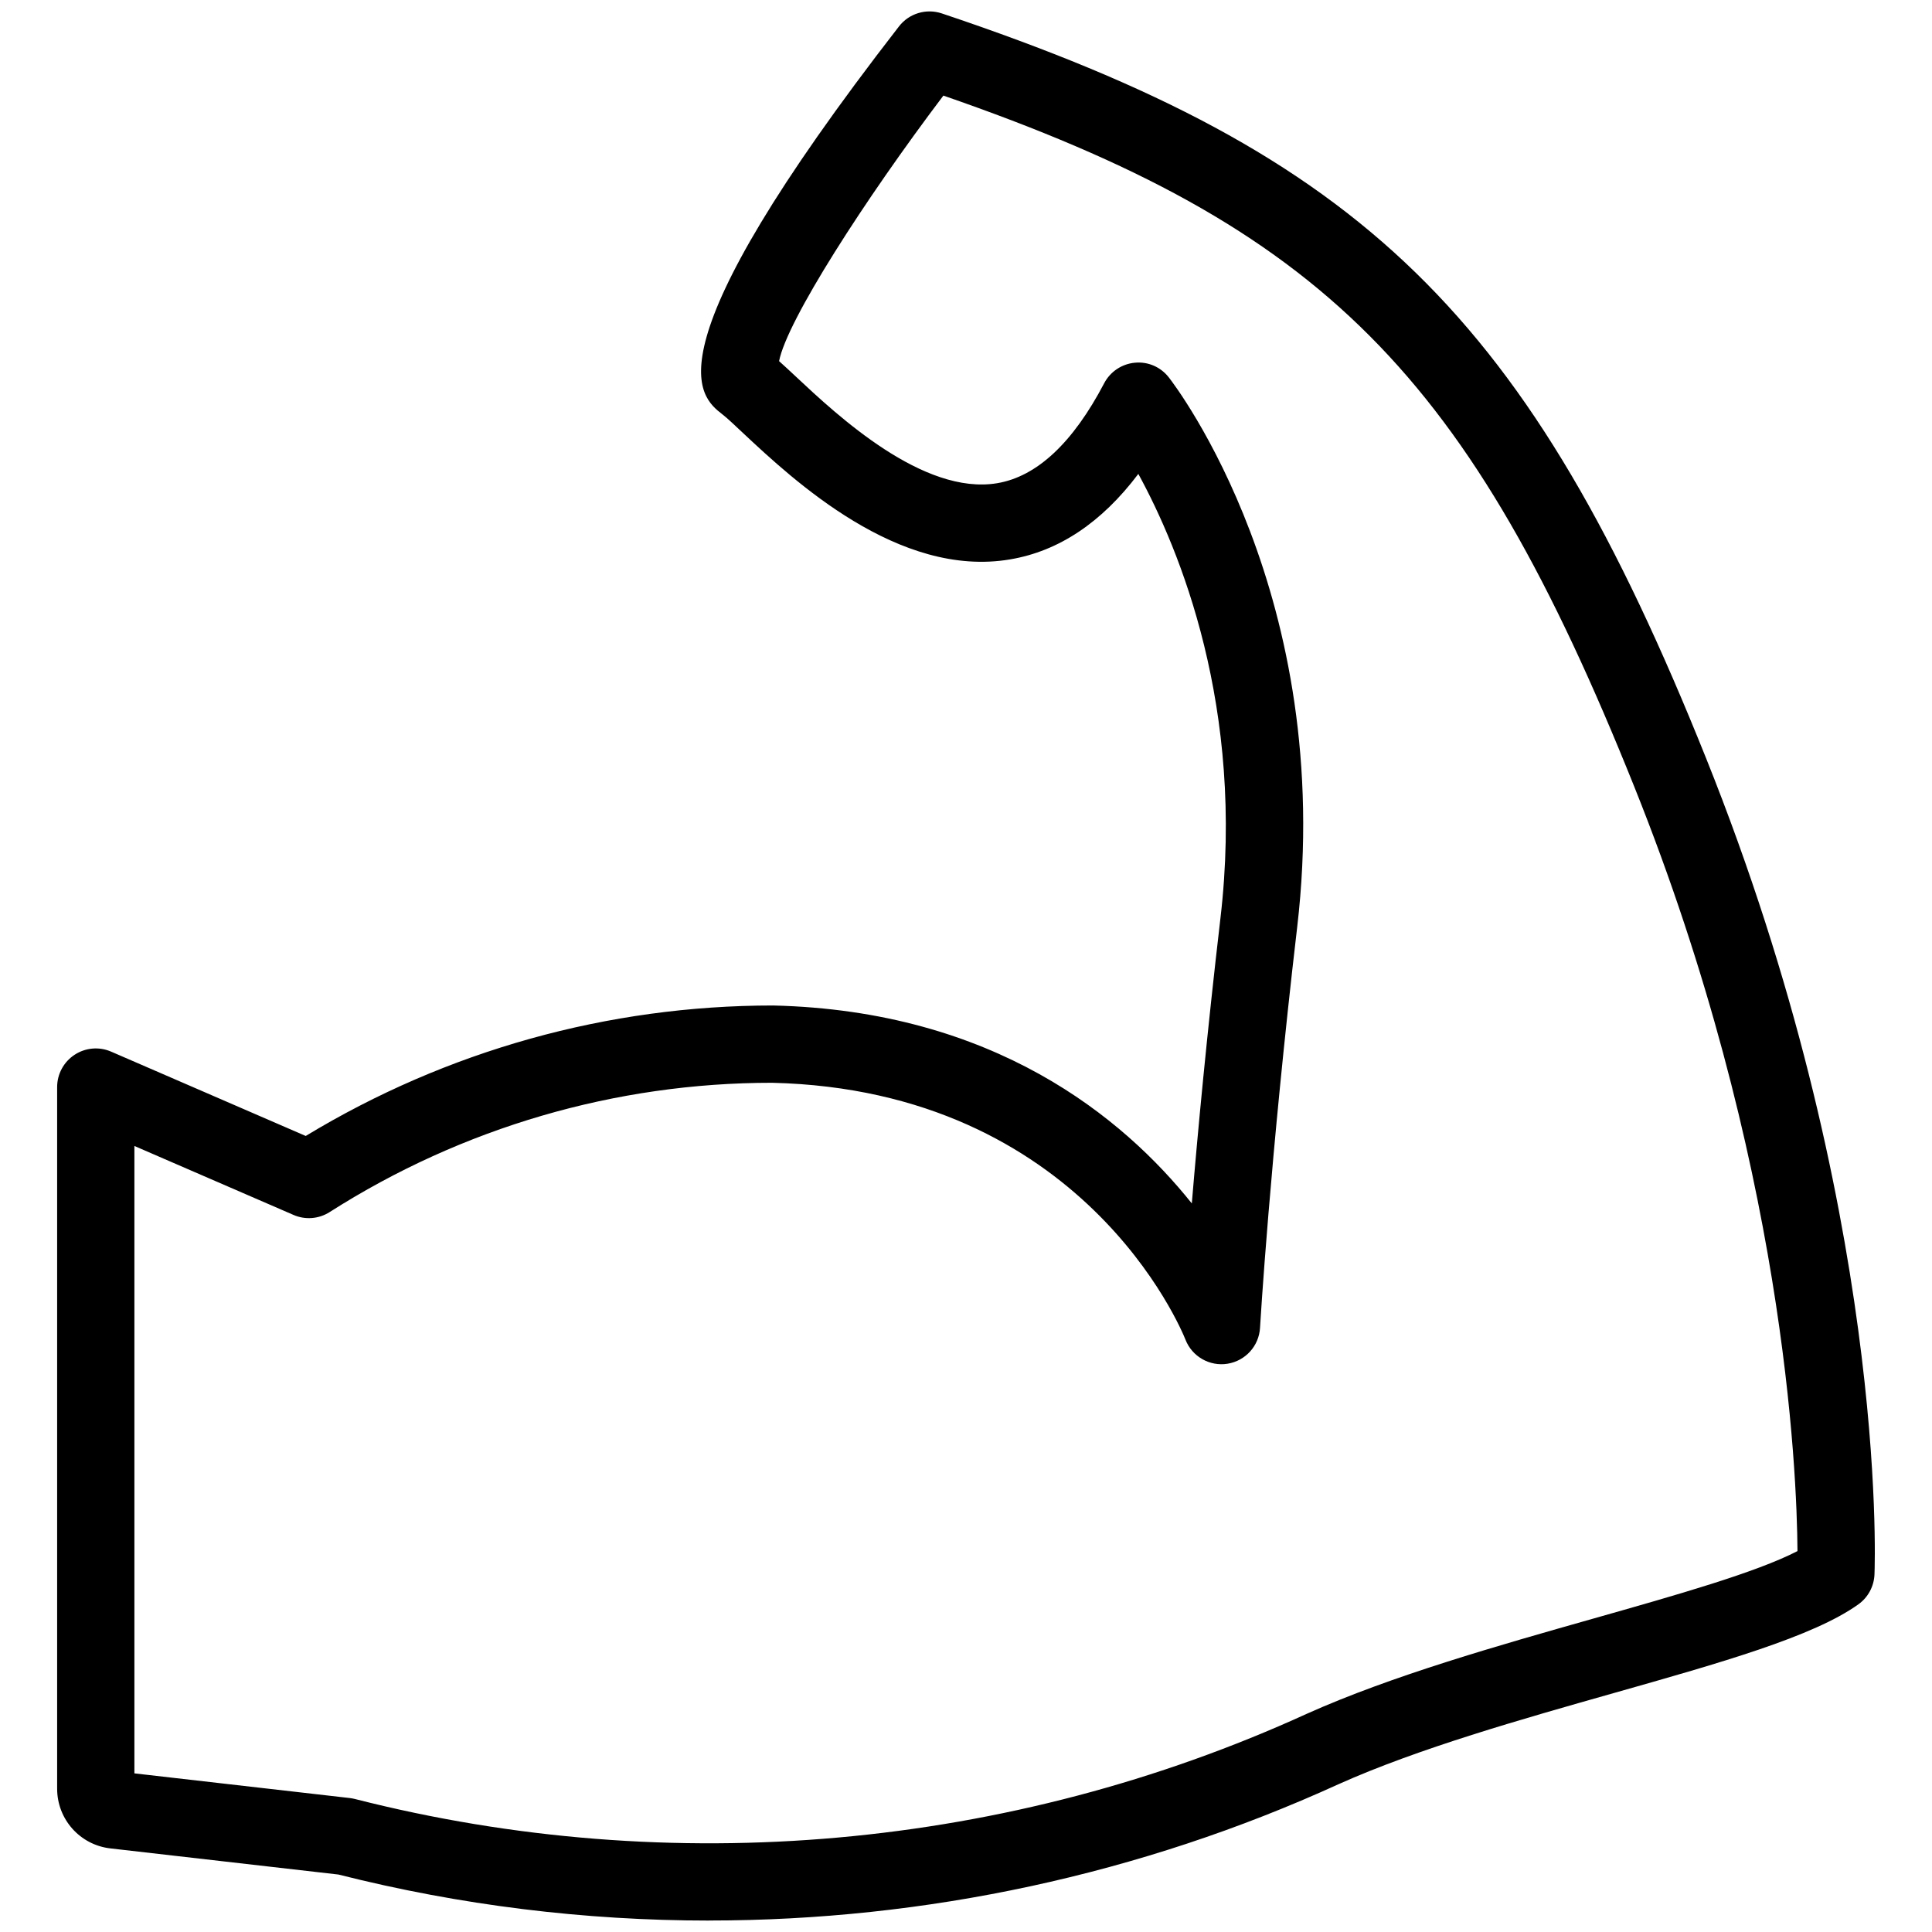 <?xml version="1.0" encoding="UTF-8"?>
<svg xmlns="http://www.w3.org/2000/svg" id="Ebene_1" data-name="Ebene 1" viewBox="0 0 75 75">
  <defs>
    <style> .cls-1 { fill: #000; stroke-width: 0px; } </style>
  </defs>
  <g id="Gruppe_4522" data-name="Gruppe 4522">
    <g id="Pfad_350" data-name="Pfad 350">
      <path class="cls-1" d="M27.529,74.556c-4.831,0-9.669-.592-14.393-1.787-3.097-.356-7.195-.825-8.849-1.014-1.183-.134-2.073-1.135-2.069-2.326v-27.228c0-.505.254-.977.677-1.254.423-.278.956-.324,1.42-.122l7.553,3.273c5.473-3.315,11.726-5.064,18.139-5.065,8.569.2,13.59,4.343,16.259,7.684.23-2.762.589-6.596,1.111-11.068.959-8.181-1.587-14.323-3.187-17.252-1.422,1.886-3.088,3-4.976,3.318-4.327.739-8.41-3.07-10.364-4.9-.339-.318-.611-.578-.807-.73-.9-.702-3.009-2.346,6.856-15.061.39-.504,1.057-.705,1.662-.503,16.395,5.495,22.772,11.708,29.667,28.908,7.013,17.495,6.562,31.121,6.539,31.692-.019.462-.249.89-.625,1.159-1.739,1.247-5.323,2.262-9.473,3.438-3.571,1.012-7.618,2.158-10.709,3.545-7.688,3.508-16.049,5.291-24.433,5.291ZM5.218,68.842c1.929.22,5.572.637,8.362.958.067.008.133.021.199.037,12.29,3.133,25.41,1.959,36.946-3.306,3.3-1.48,7.459-2.658,11.128-3.698,3.235-.917,6.314-1.789,7.925-2.62-.021-3.124-.507-15.133-6.333-29.667-6.422-16.021-12.038-21.719-26.823-26.835-3.049,4.032-6.077,8.741-6.378,10.308.189.168.41.374.658.606,1.601,1.5,4.935,4.616,7.813,4.132,1.539-.26,2.935-1.565,4.149-3.88.236-.451.687-.751,1.193-.797.514-.049,1.004.169,1.317.571.266.341,6.488,8.488,4.982,21.346-1.062,9.078-1.438,15.483-1.442,15.548-.04.704-.566,1.284-1.263,1.395-.693.111-1.376-.279-1.632-.937-.155-.392-3.986-9.688-16.049-9.97-6.073,0-12.023,1.736-17.173,5.019-.421.269-.946.31-1.403.111l-6.177-2.677v24.355ZM5.218,69.429v.005-.005Z"></path>
    </g>
  </g>
</svg>
